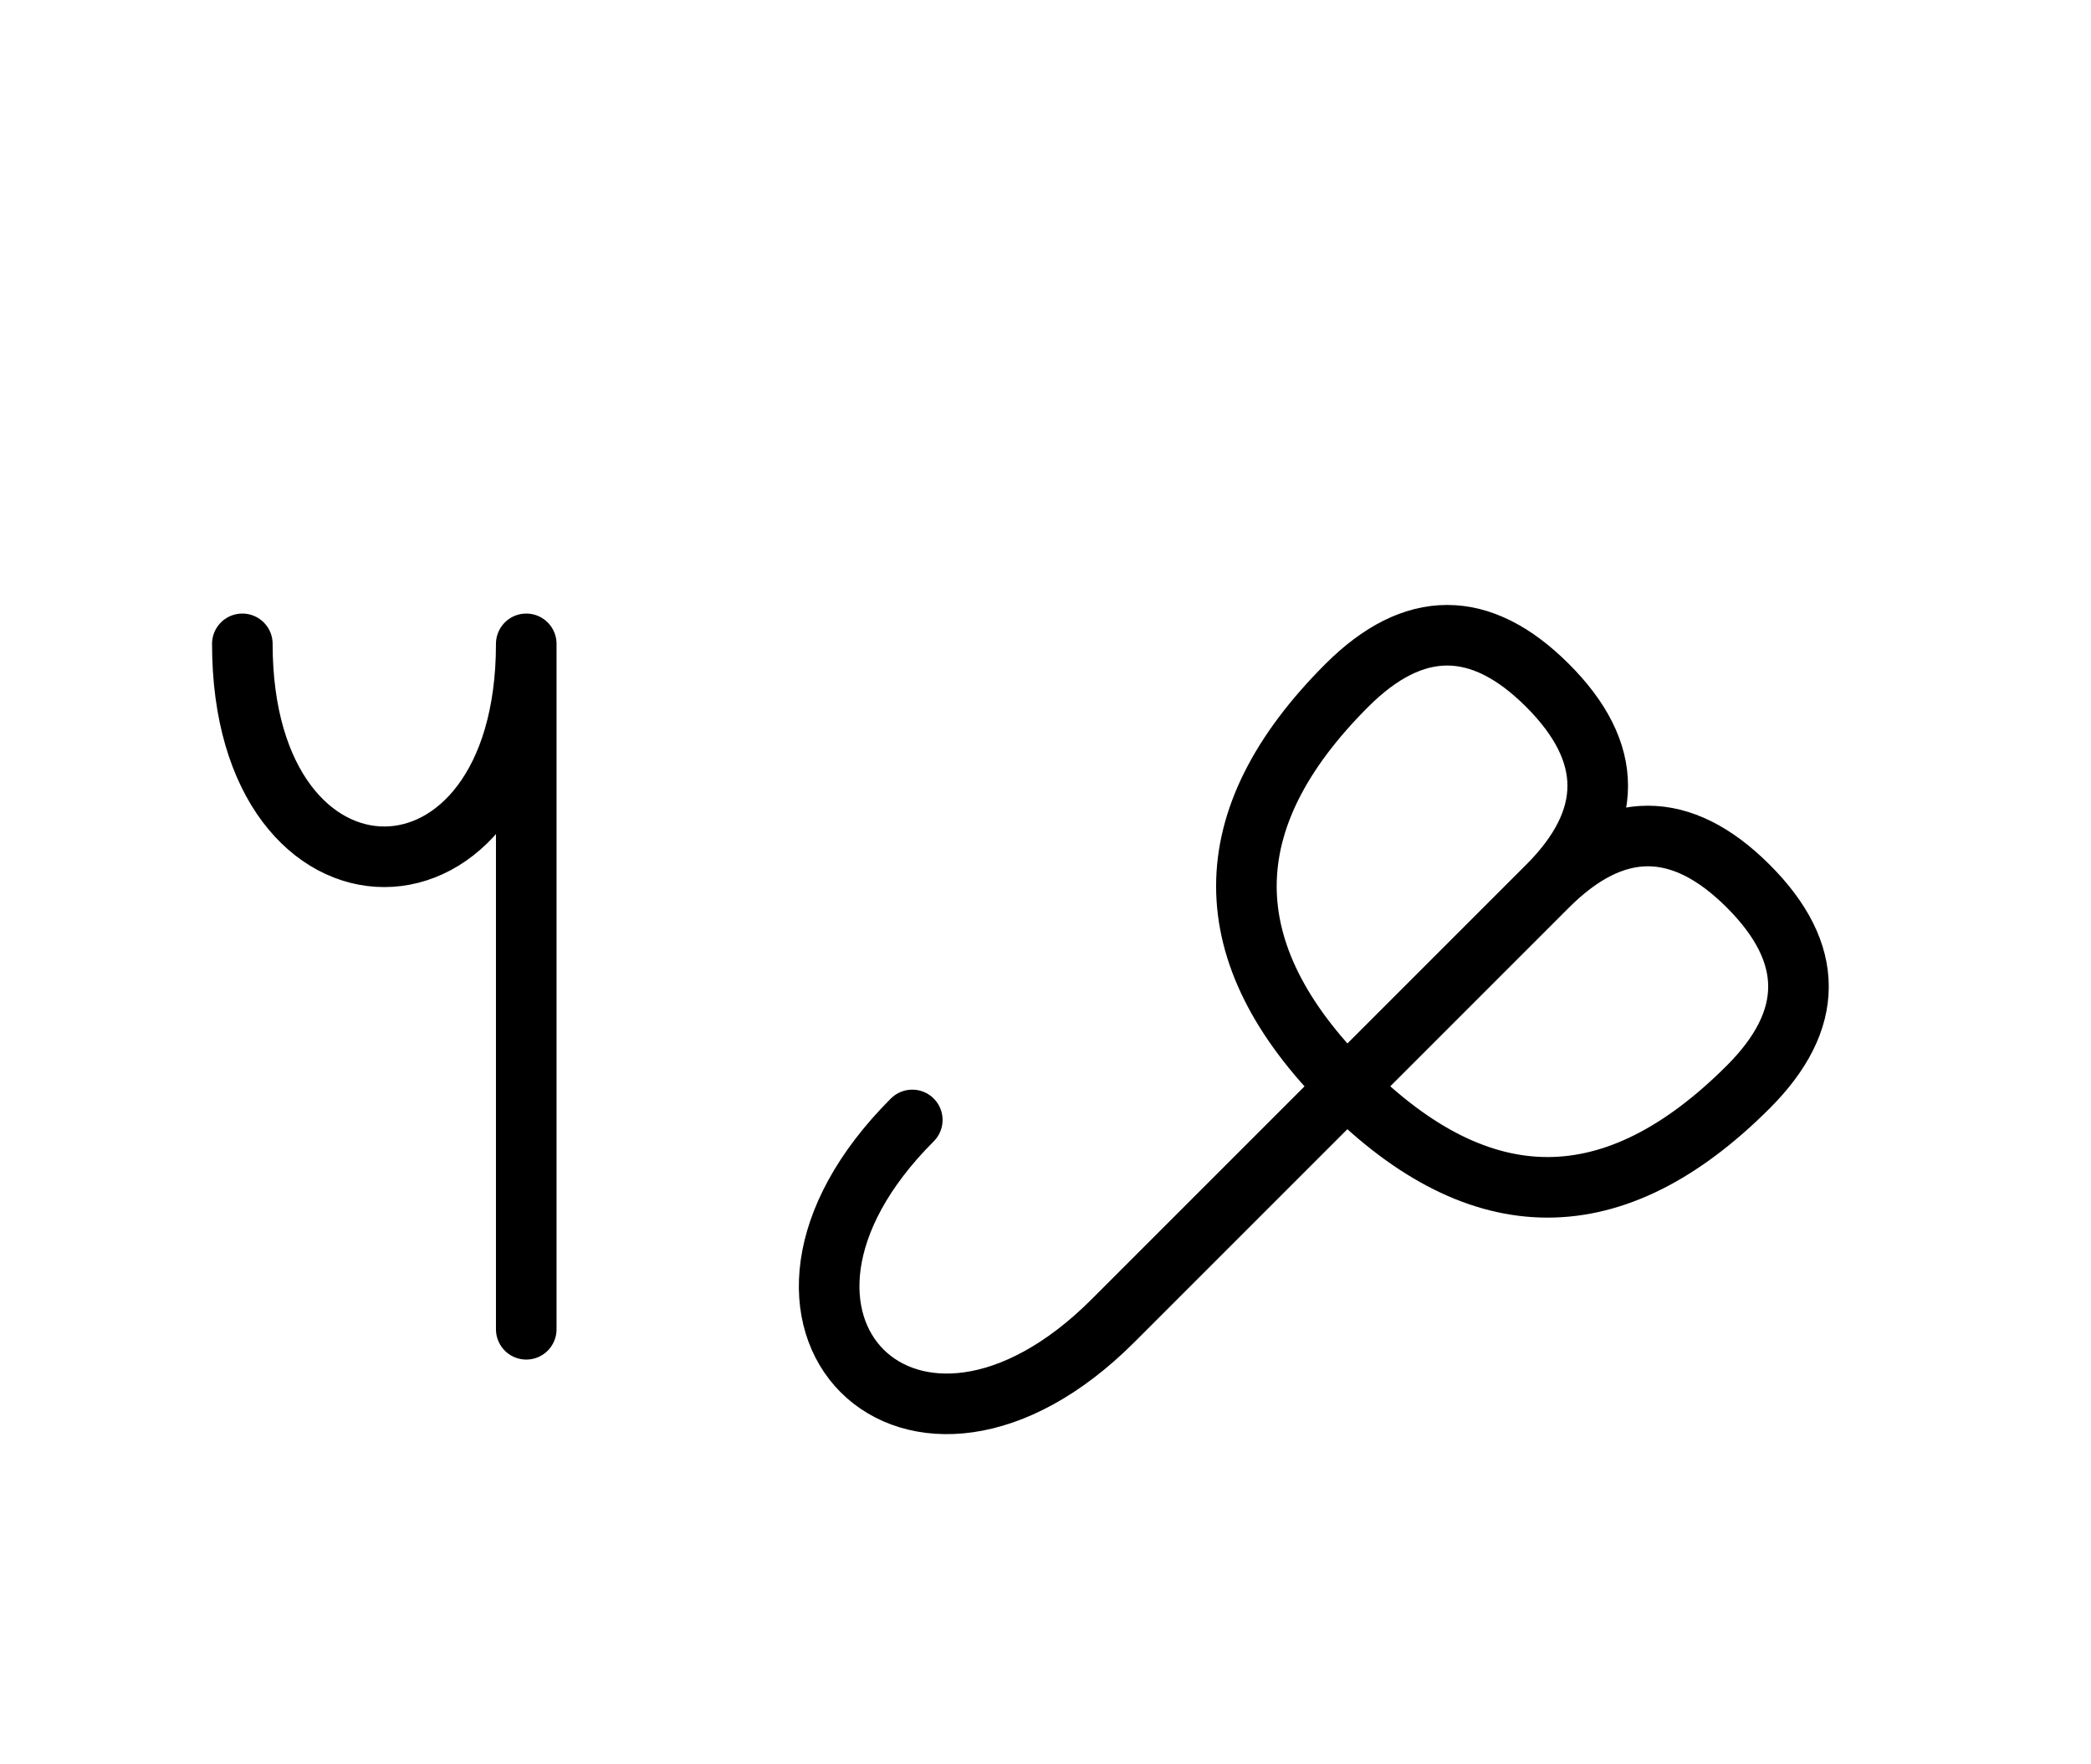 <?xml version="1.0" encoding="UTF-8"?>
<svg xmlns="http://www.w3.org/2000/svg" xmlns:xlink="http://www.w3.org/1999/xlink"
     width="43.143" height="36.391" viewBox="0 0 43.143 36.391">
<defs>
<path d="M26.93,23.284 L24.001,26.213 L31.93,18.284 Q34.001,16.213,36.072,18.284 Q38.143,20.355,36.072,22.426 Q31.93,26.569,27.788,22.426 Q23.645,18.284,27.788,14.142 Q29.859,12.071,31.93,14.142 Q34.001,16.213,31.93,18.284 M26.93,23.284 L29.859,20.355 L22.965,27.249 C18.823,31.391,14.681,27.249,18.823,23.107 M10.858,23.284 L10.858,27.426 L10.858,13.284 C10.858,19.142,5.0,19.142,5.0,13.284" stroke="black" fill="none" stroke-width="1.25" stroke-linecap="round" stroke-linejoin="round" id="d0" />
</defs>
<use xlink:href="#d0" x="0" y="0" />
</svg>